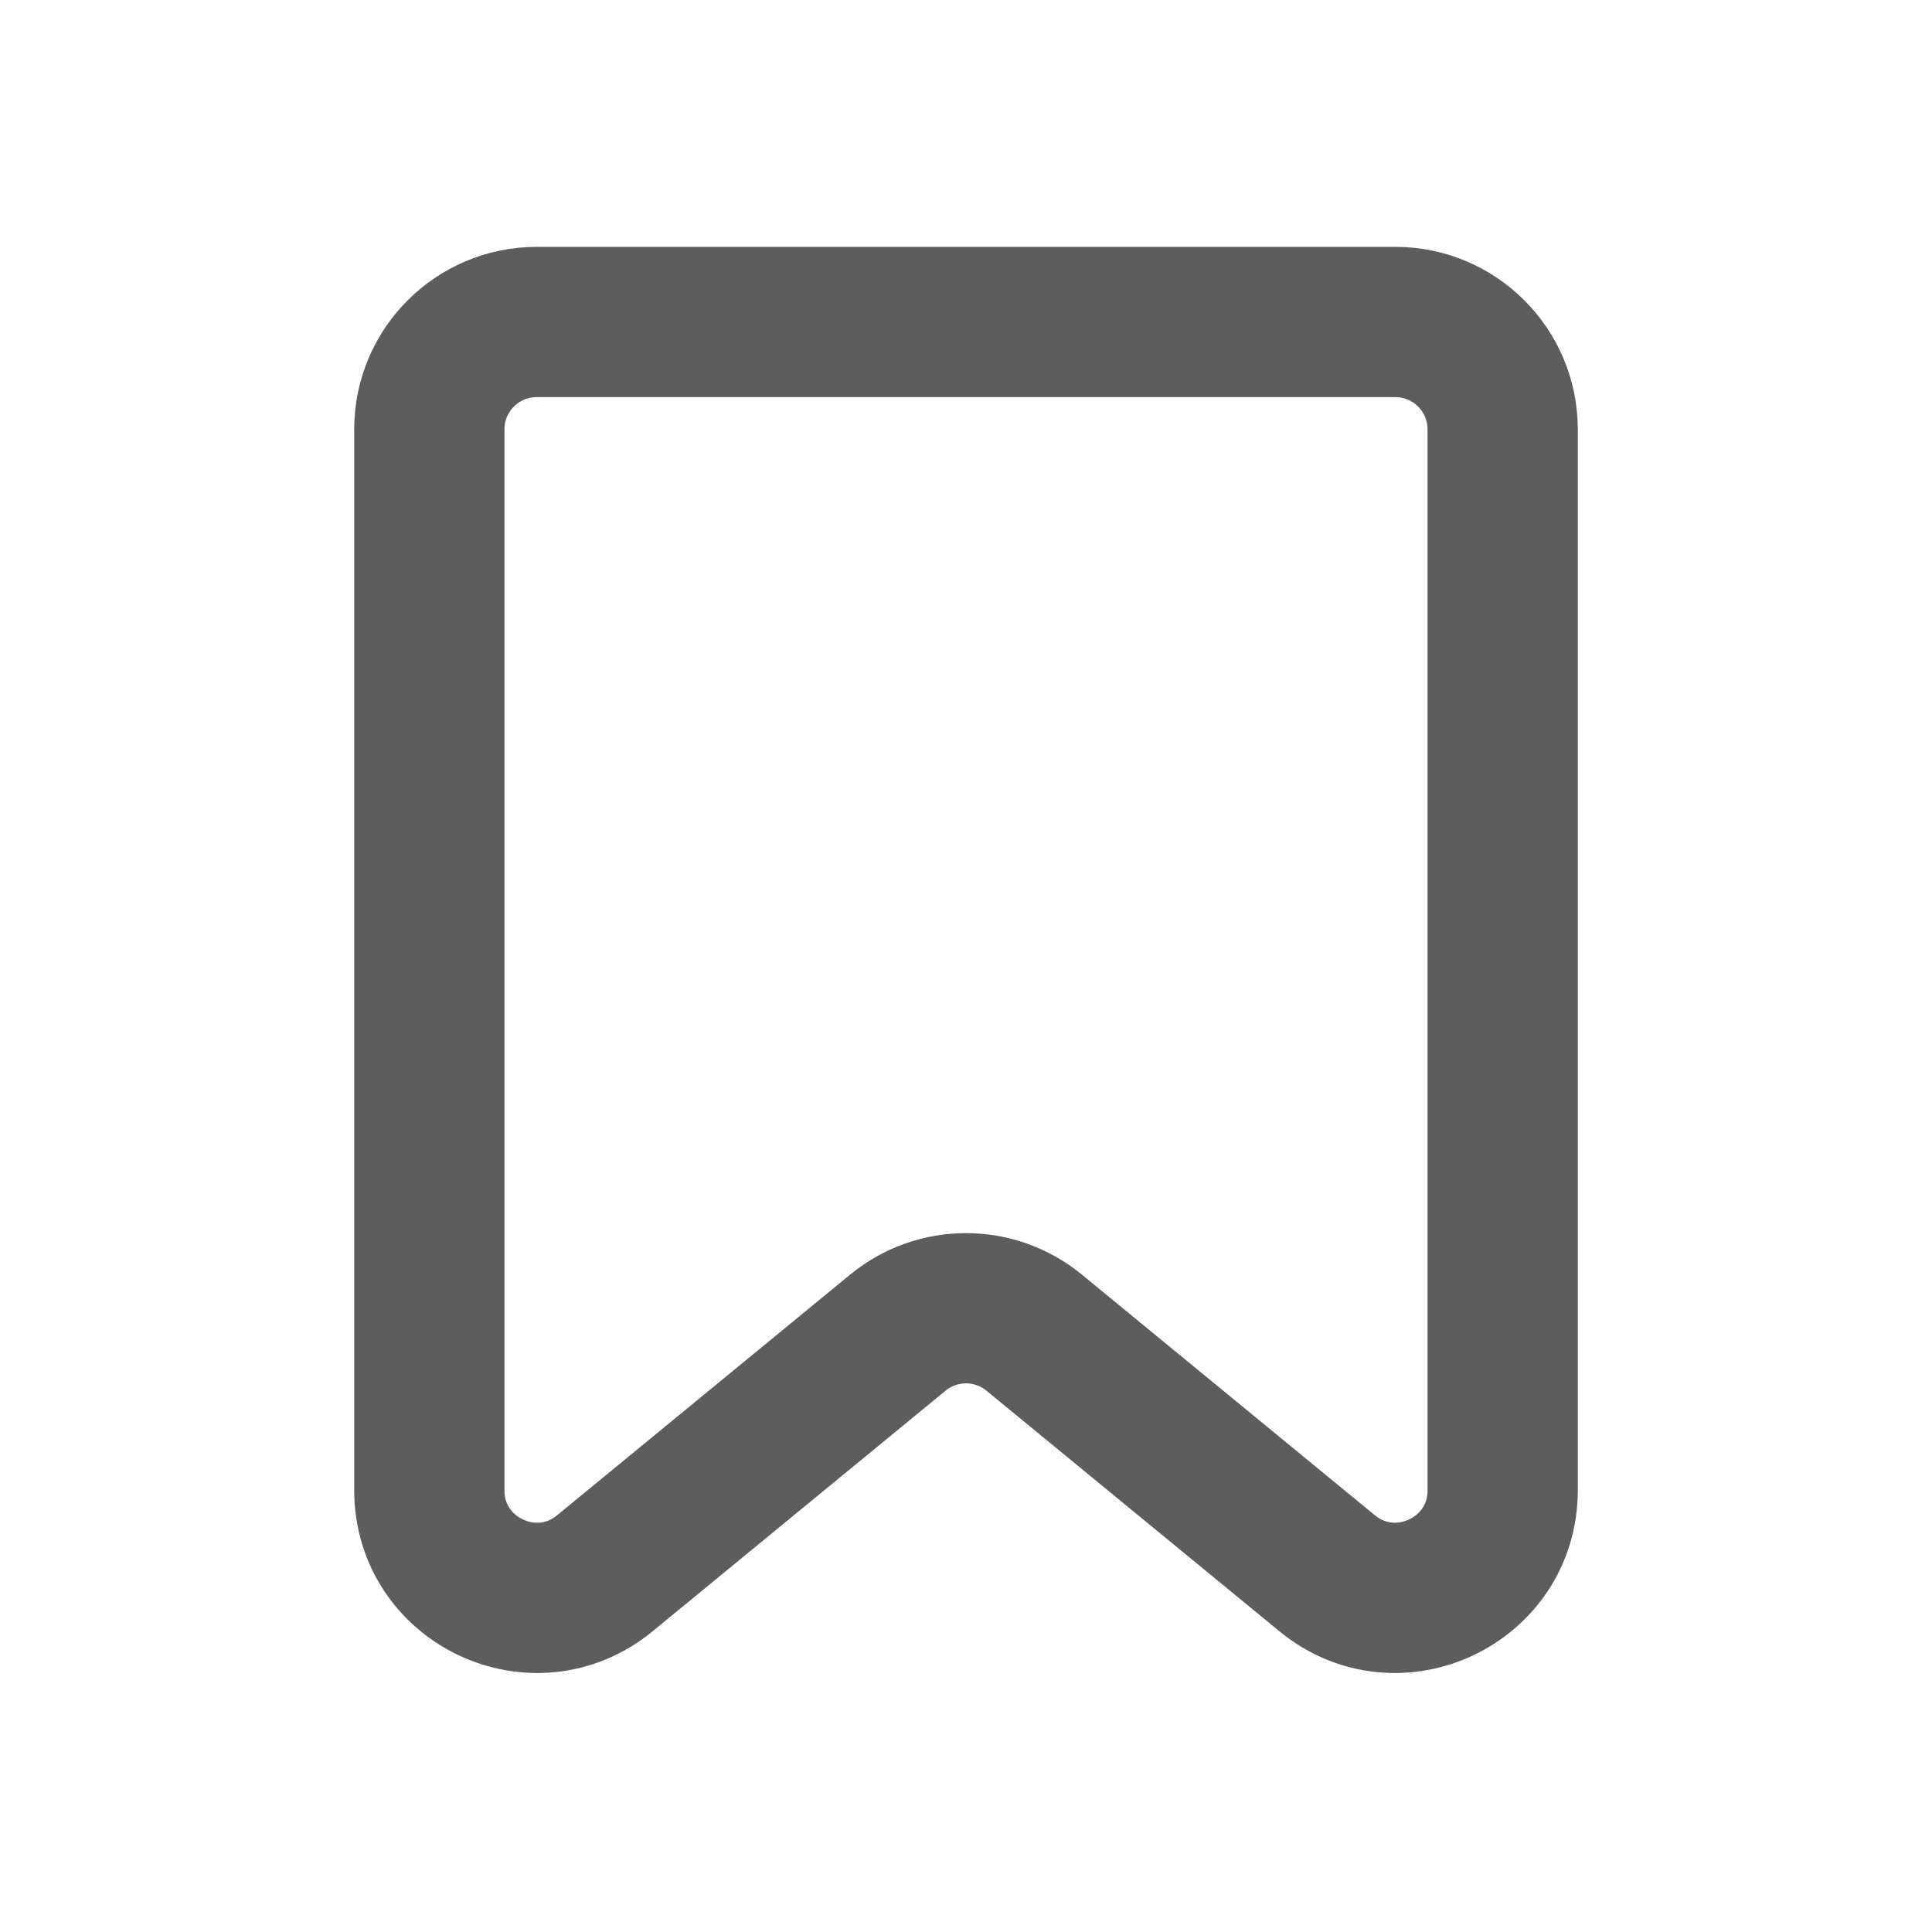 <svg width="18" height="18" viewBox="0 0 18 18" fill="none" xmlns="http://www.w3.org/2000/svg">
<path d="M4 4C4 3.448 4.448 3 5 3H13C13.552 3 14 3.448 14 4V13.885C14 14.729 13.018 15.194 12.365 14.658L9.635 12.416C9.266 12.113 8.734 12.113 8.365 12.416L5.635 14.658C4.982 15.194 4 14.729 4 13.885V4Z" stroke="#5D5D5D" stroke-width="1.4" stroke-linecap="round" stroke-linejoin="round"/>
</svg>
